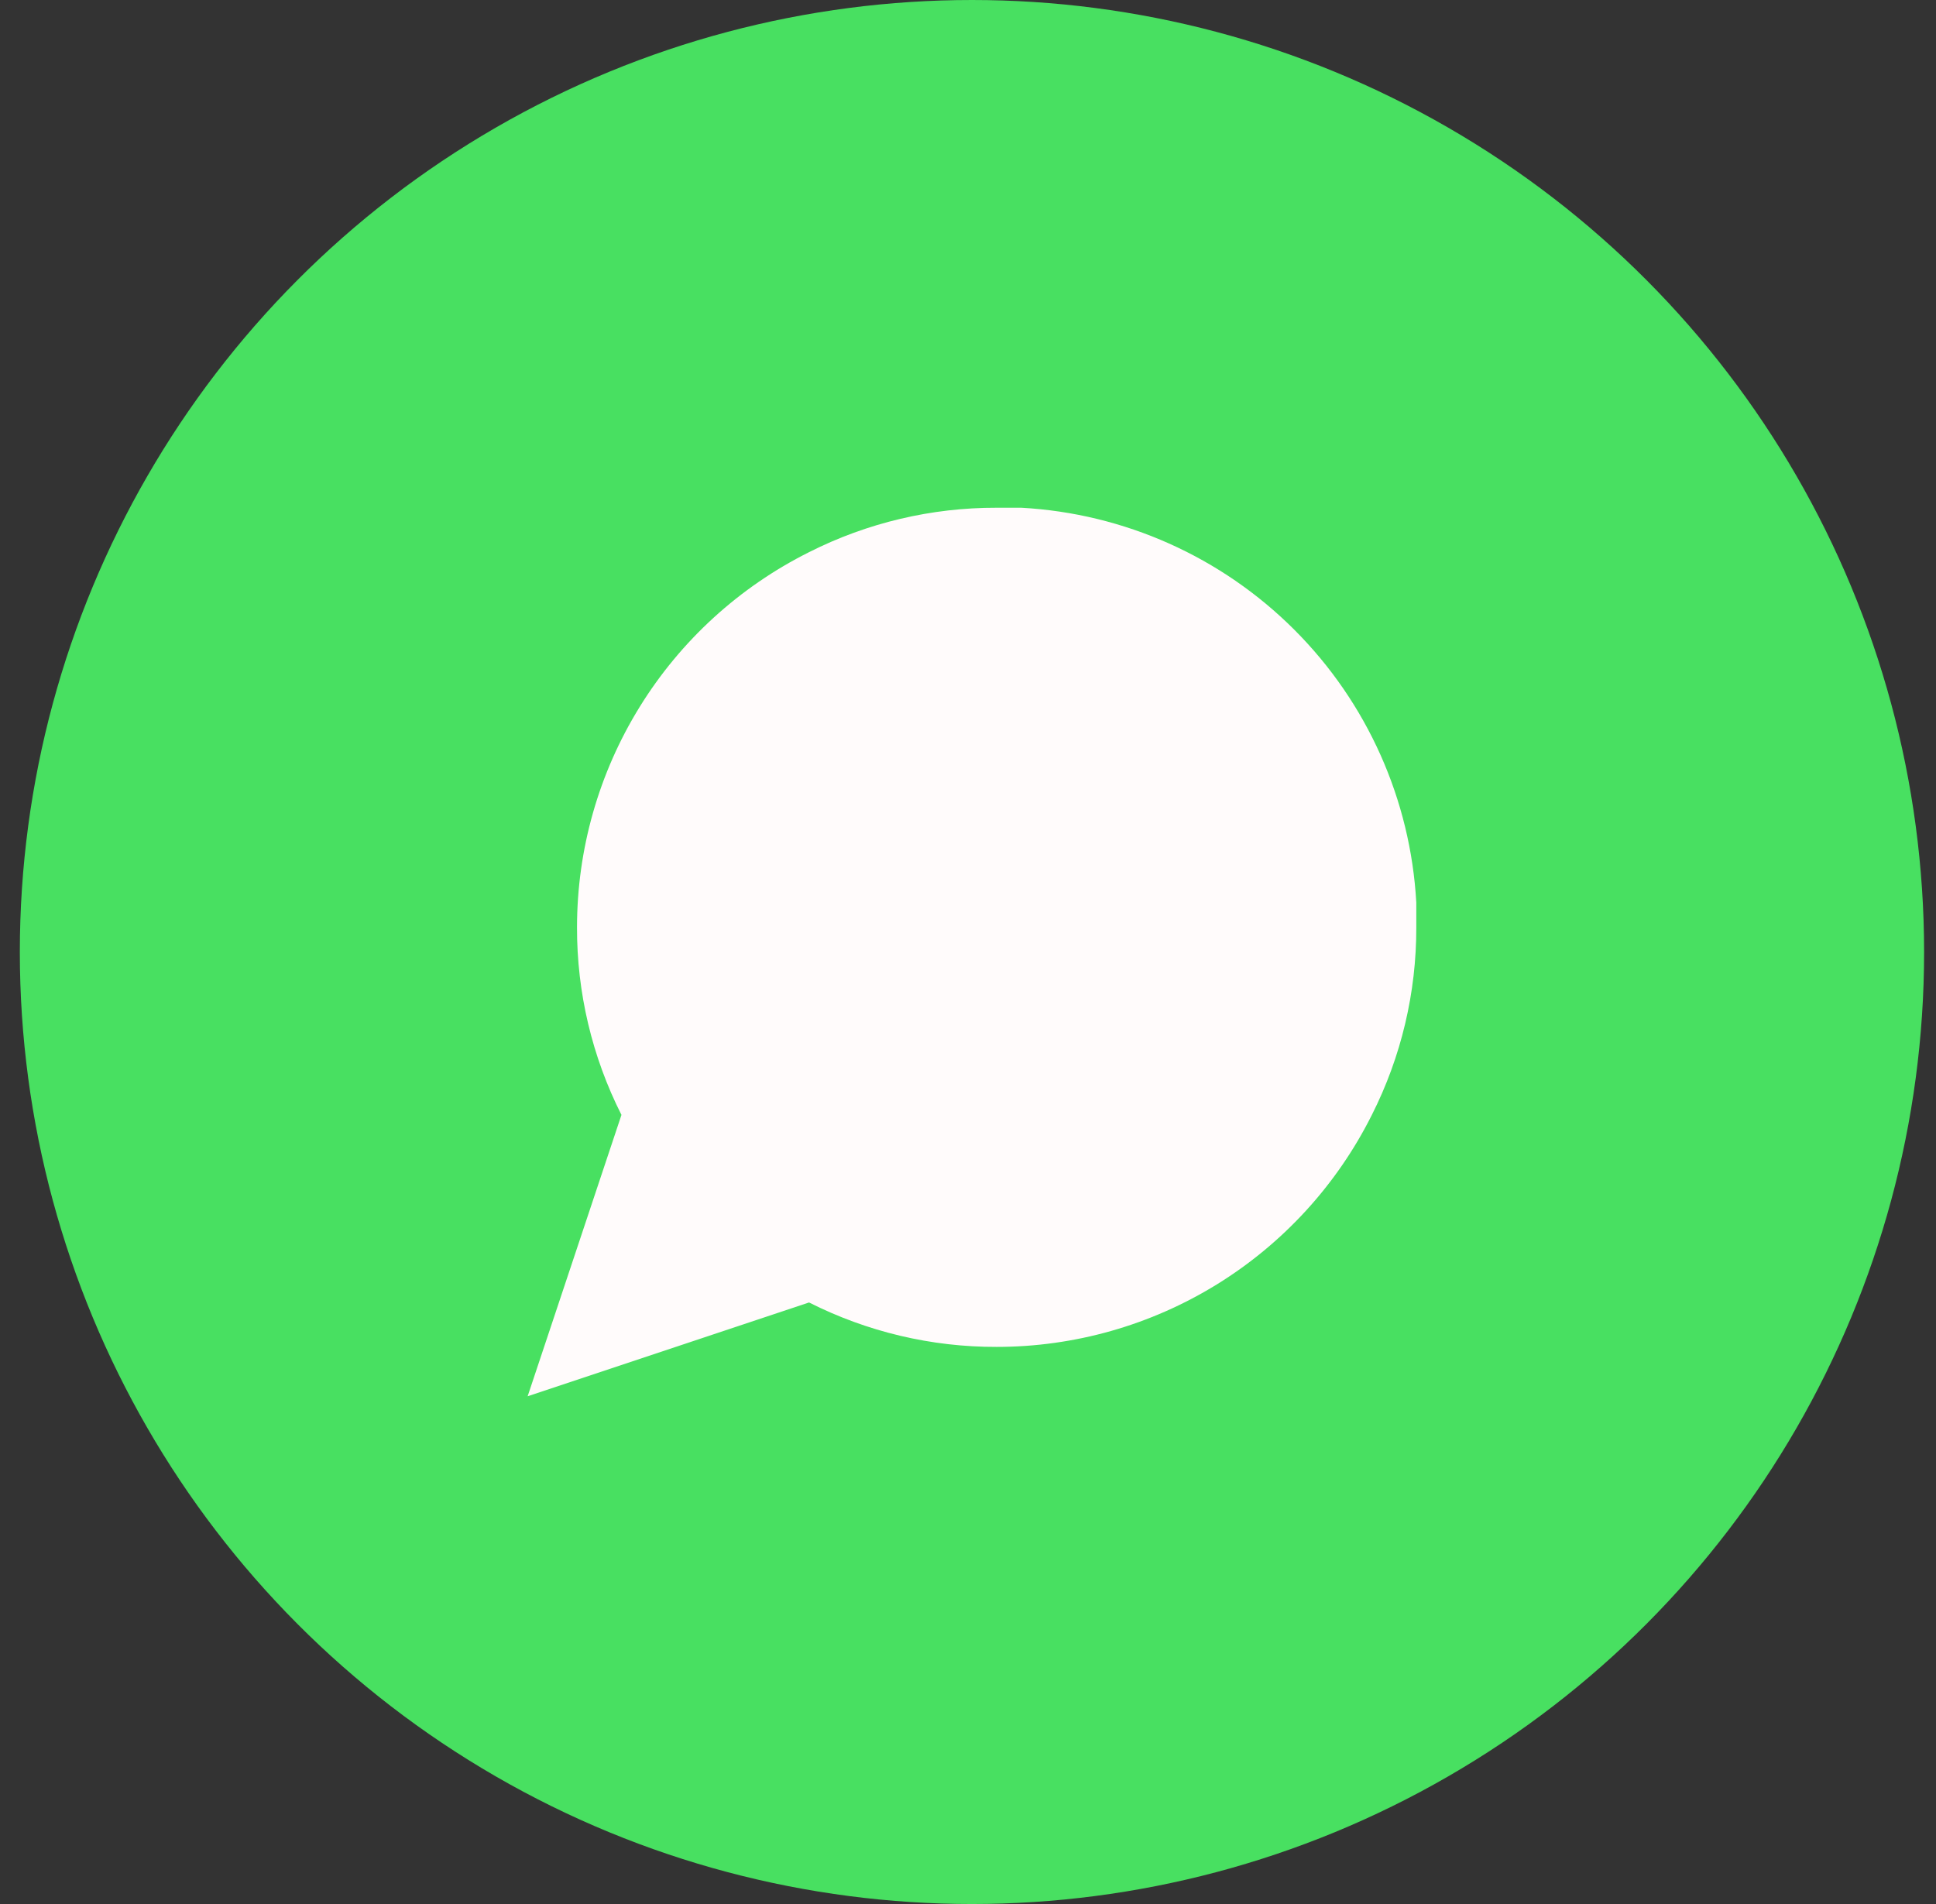 <svg width="61" height="60" viewBox="0 0 61 60" fill="none" xmlns="http://www.w3.org/2000/svg">
<rect x="0" y="0" width="61" height="60" fill="#333333" stroke="none"/>
<circle cx="30.625" cy="30" r="30" fill="#48E061"/>
<path d="M44.625 29.222C44.63 31.275 44.151 33.301 43.225 35.133C42.127 37.329 40.44 39.176 38.352 40.468C36.264 41.759 33.858 42.444 31.403 42.444C29.35 42.45 27.324 41.97 25.492 41.044L16.625 44L19.581 35.133C18.655 33.301 18.175 31.275 18.181 29.222C18.181 26.767 18.866 24.361 20.157 22.273C21.448 20.185 23.296 18.498 25.492 17.4C27.324 16.474 29.35 15.995 31.403 16H32.181C35.423 16.179 38.485 17.547 40.781 19.844C43.078 22.14 44.446 25.202 44.625 28.445V29.222Z" fill="#FFFBFB"/>
</svg>

